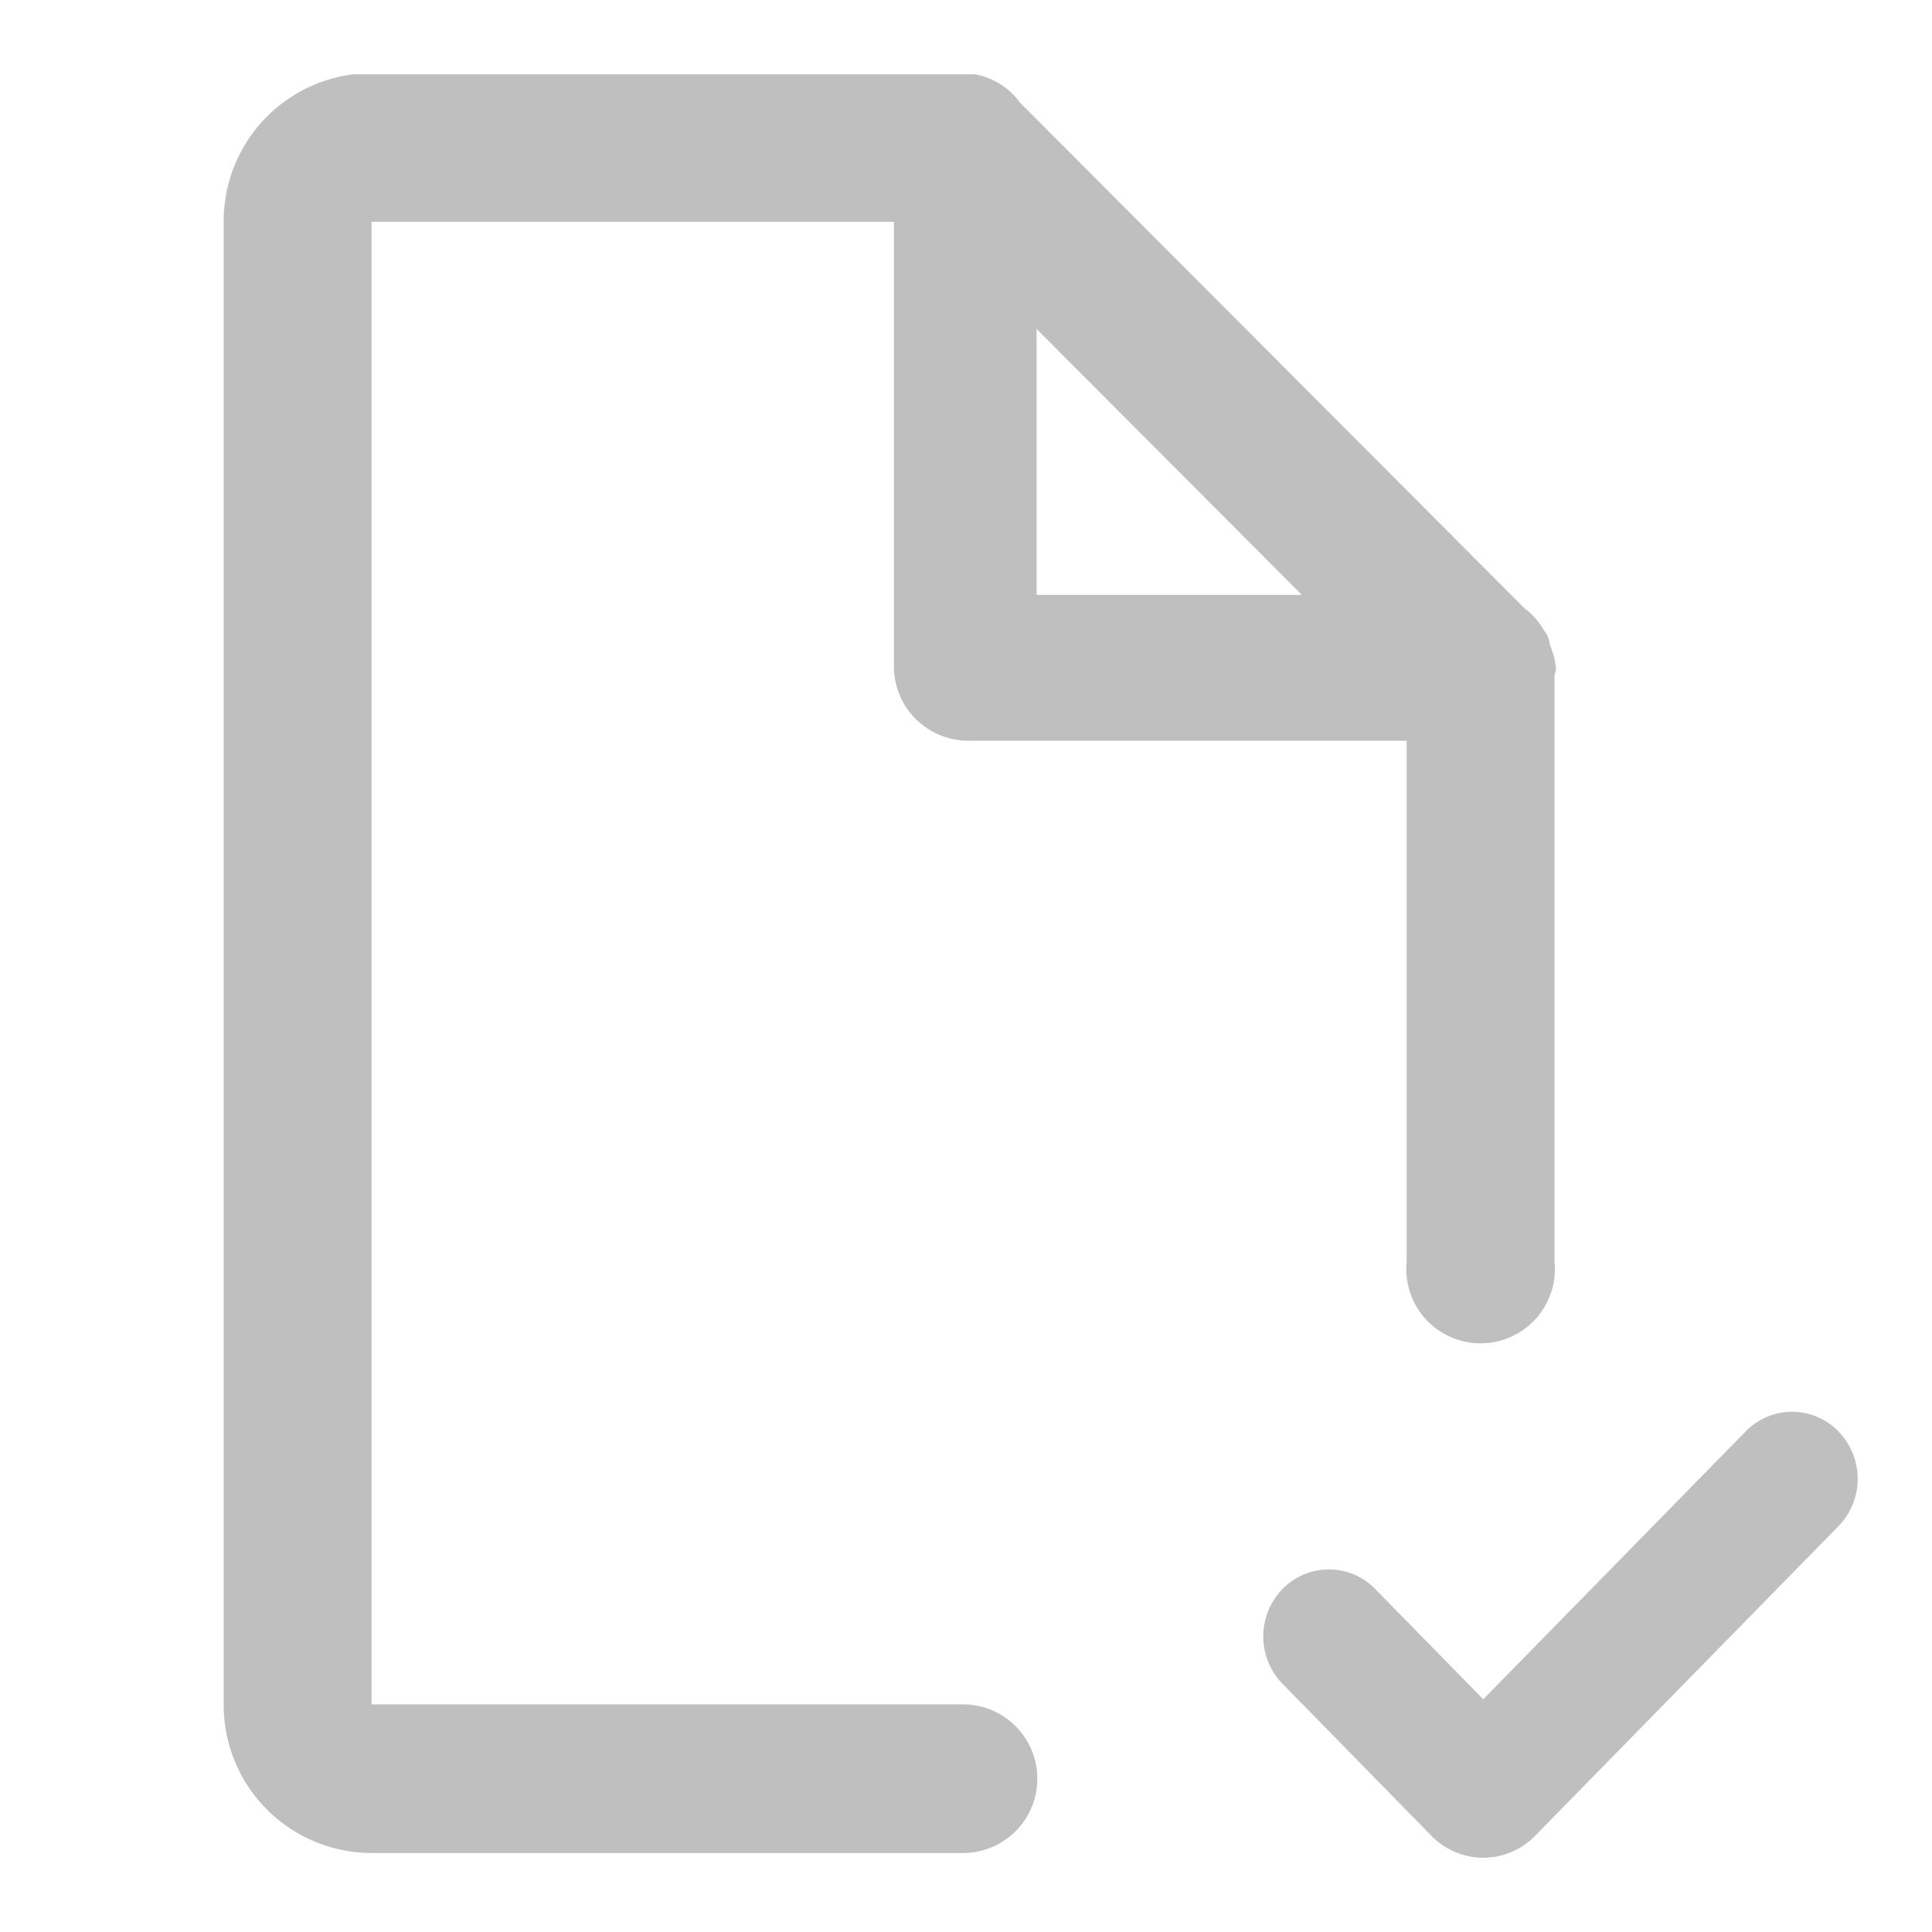 <svg width="26" height="26" fill="none" xmlns="http://www.w3.org/2000/svg"><g clip-path="url(#clip0_4061_11495)"><path fill-rule="evenodd" clip-rule="evenodd" d="M20.83 8.568c.02.044.02.094.04.142a.958.958 0 01.07.293c0 .035-.02.064-.02.1v7.875a1 1 0 11-1.99 0v-7.01h-5.9a1 1 0 01-1-1V2.985H5v19.952h7.96a1 1 0 110 2H5a1.993 1.993 0 01-1.99-2V2.984a1.993 1.993 0 011.99-2h7.96a.968.968 0 01.77.4l6.79 6.806a.94.94 0 01.25.28c.024.03.044.063.06.098zm-6.88-4.14v3.578h3.57l-3.57-3.579z" fill="#BFBFBF"/></g><path fill-rule="evenodd" clip-rule="evenodd" d="M24.741 19.264a.914.914 0 010 1.275l-4.082 4.166a.973.973 0 01-1.396 0l-2.004-2.046a.914.914 0 010-1.274.87.87 0 011.249 0l1.453 1.483 3.531-3.604a.87.87 0 011.25 0z" fill="#BFBFBF"/><defs><clipPath id="clip0_4061_11495"><path fill="#fff" transform="translate(3 1)" d="M0 0h17.94v23.938H0z"/></clipPath></defs></svg>